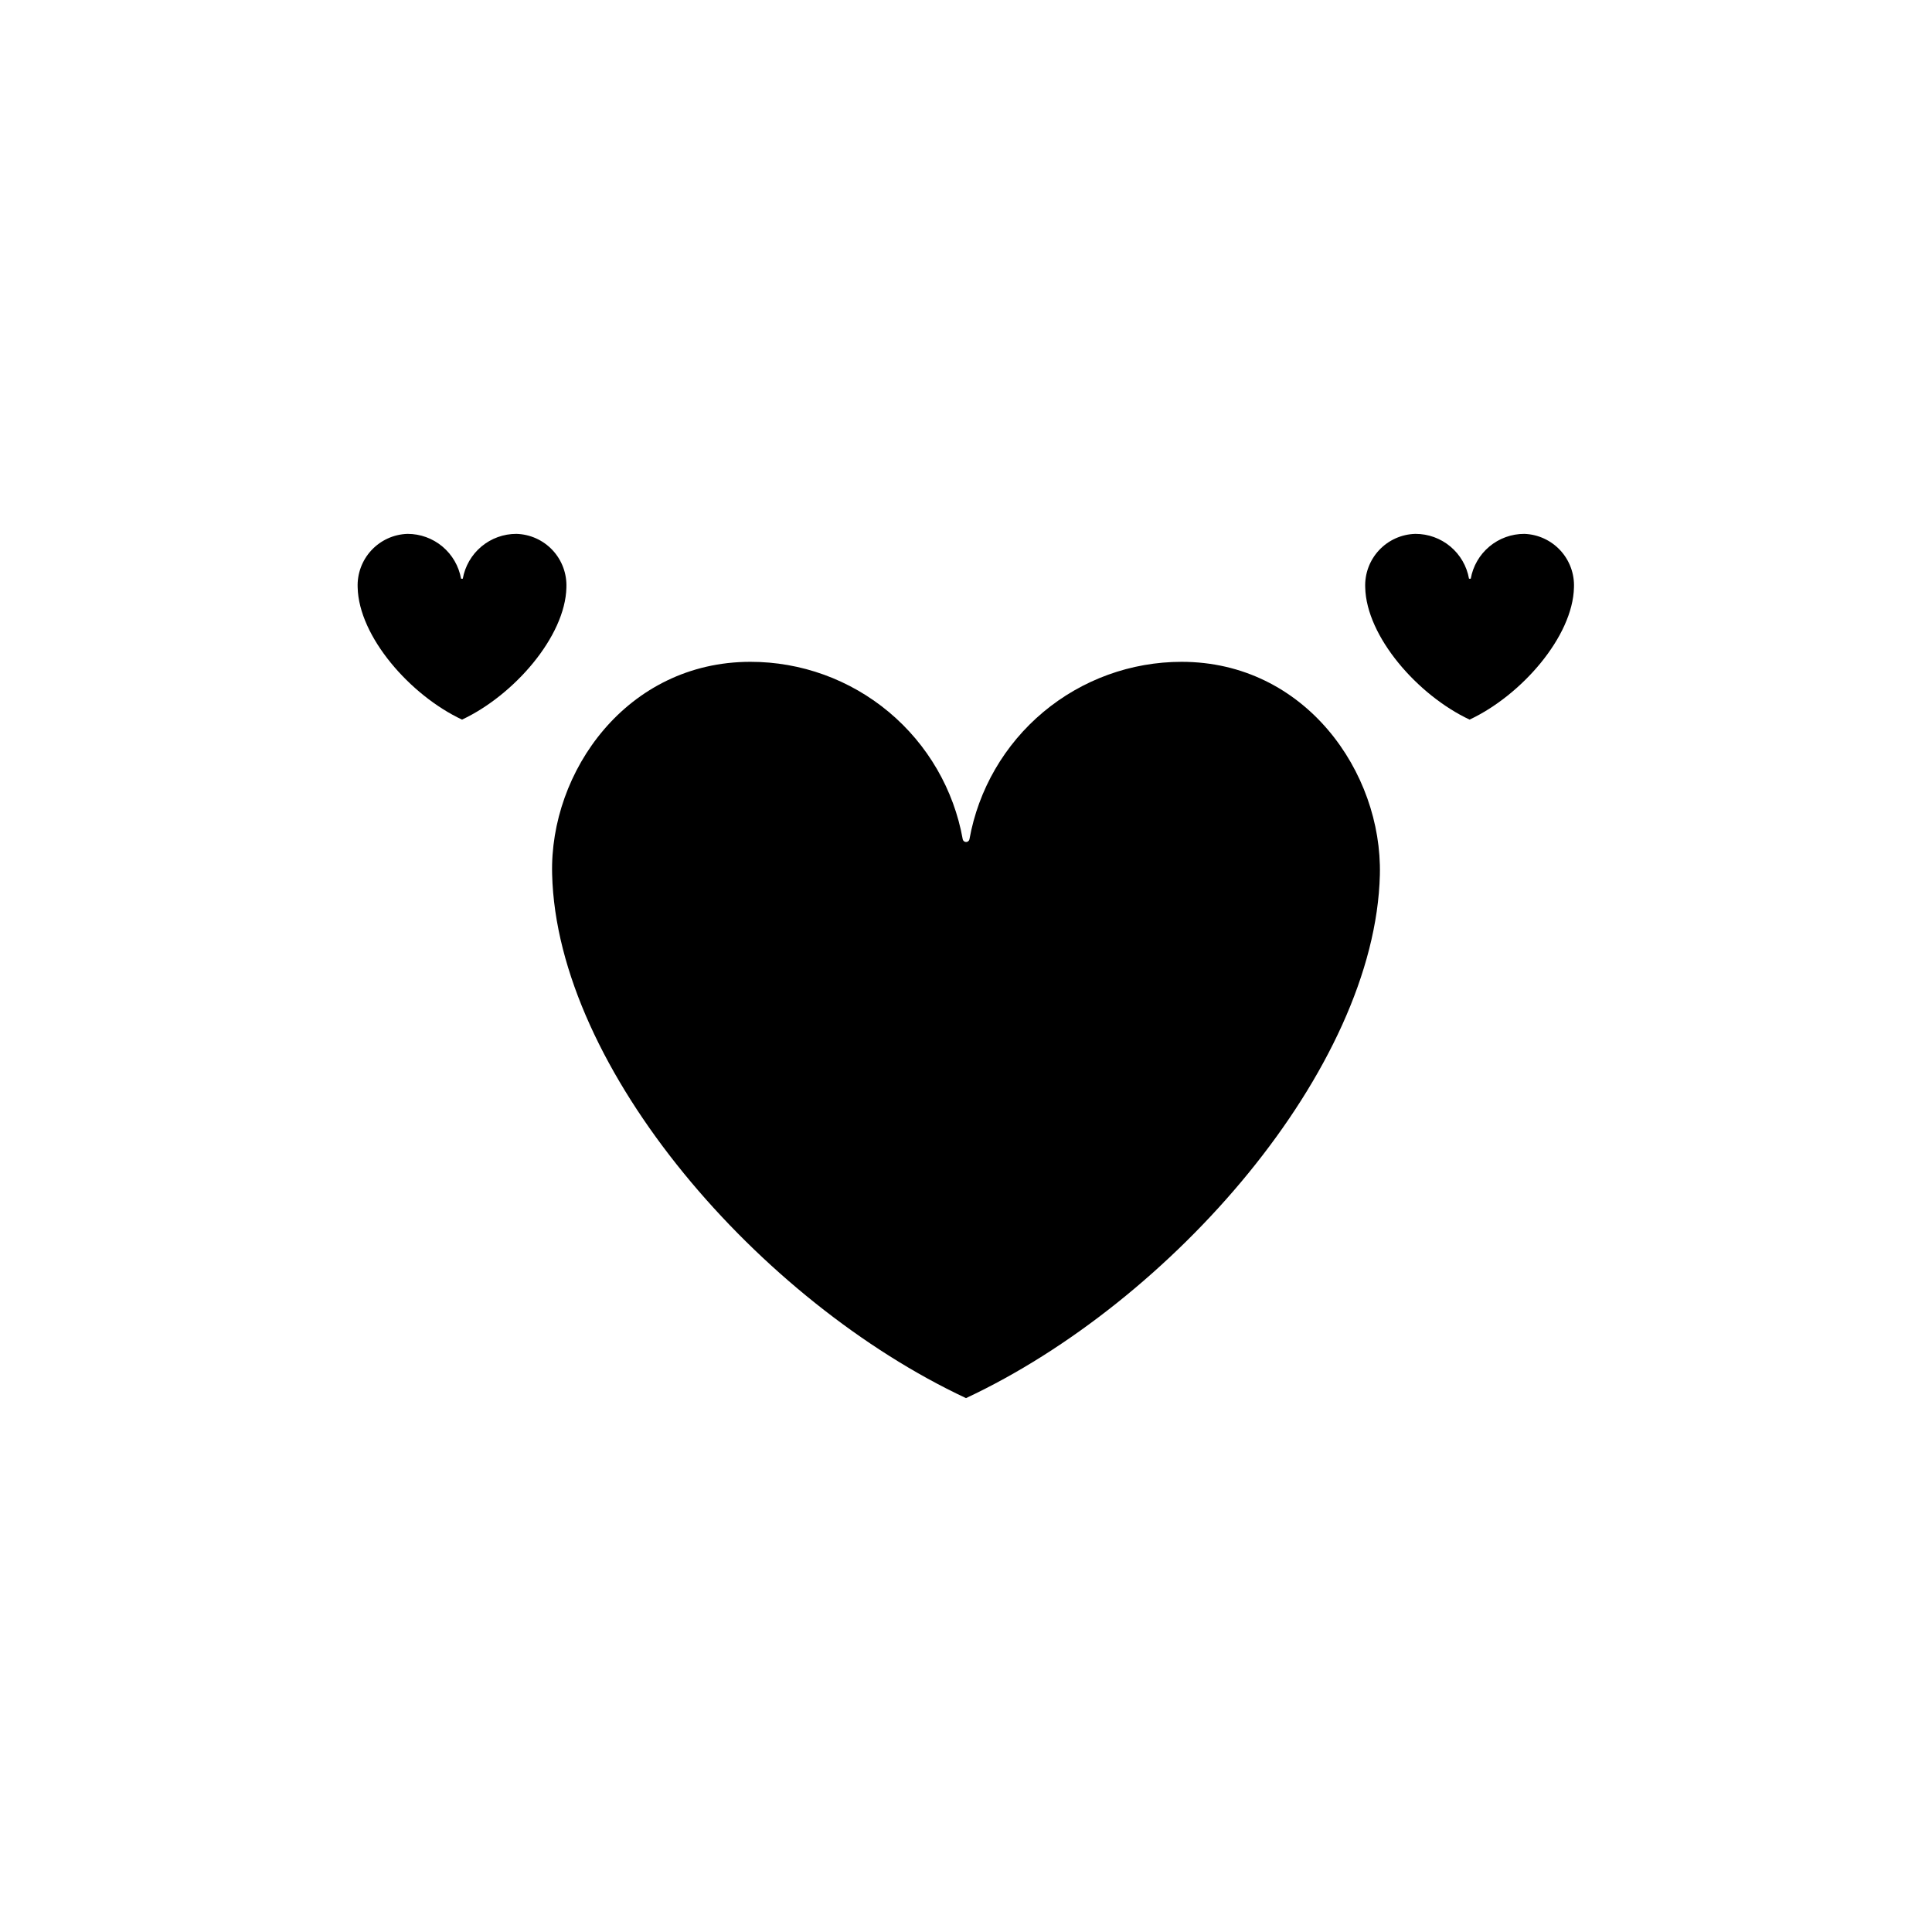 <?xml version="1.0" encoding="UTF-8"?>
<!-- Uploaded to: SVG Repo, www.svgrepo.com, Generator: SVG Repo Mixer Tools -->
<svg fill="#000000" width="800px" height="800px" version="1.1" viewBox="144 144 512 512" xmlns="http://www.w3.org/2000/svg">
 <g>
  <path d="m457.13 319.39c-13.402 0-26.375 4.715-36.656 13.316-10.277 8.602-17.203 20.547-19.566 33.738-0.098 0.406-0.465 0.695-0.883 0.695-0.418 0-0.785-0.289-0.883-0.695-2.363-13.203-9.297-25.148-19.586-33.754-10.289-8.602-23.277-13.312-36.688-13.301-32.746 0-53.254 29.121-52.547 56.277 1.258 51.688 55.117 113.3 109.68 138.85 54.562-25.543 108.42-87.16 109.68-138.7 0.652-27.156-19.801-56.426-52.551-56.426z"/>
  <path d="m280.85 285.48c-3.387-0.008-6.668 1.184-9.27 3.356-2.598 2.176-4.344 5.195-4.938 8.531h-0.453c-0.594-3.336-2.344-6.356-4.941-8.531-2.598-2.172-5.879-3.363-9.266-3.356-3.641 0.117-7.082 1.684-9.562 4.352-2.477 2.668-3.789 6.215-3.637 9.855 0.301 13 13.906 28.566 27.66 35.016 13.754-6.449 27.355-22.016 27.66-35.016h-0.004c0.148-3.648-1.168-7.203-3.656-9.875-2.488-2.668-5.945-4.231-9.594-4.332z"/>
  <path d="m547.97 285.48c-3.391-0.008-6.672 1.184-9.27 3.356-2.598 2.176-4.348 5.195-4.938 8.531h-0.457c-0.59-3.336-2.34-6.356-4.938-8.531-2.598-2.172-5.879-3.363-9.27-3.356-3.656 0.09-7.125 1.645-9.625 4.316s-3.824 6.234-3.676 9.891c0.301 13 13.906 28.566 27.66 35.016 13.754-6.449 27.355-22.016 27.66-35.016 0.148-3.633-1.152-7.172-3.621-9.84-2.469-2.664-5.898-4.238-9.527-4.367z"/>
 </g>
</svg>